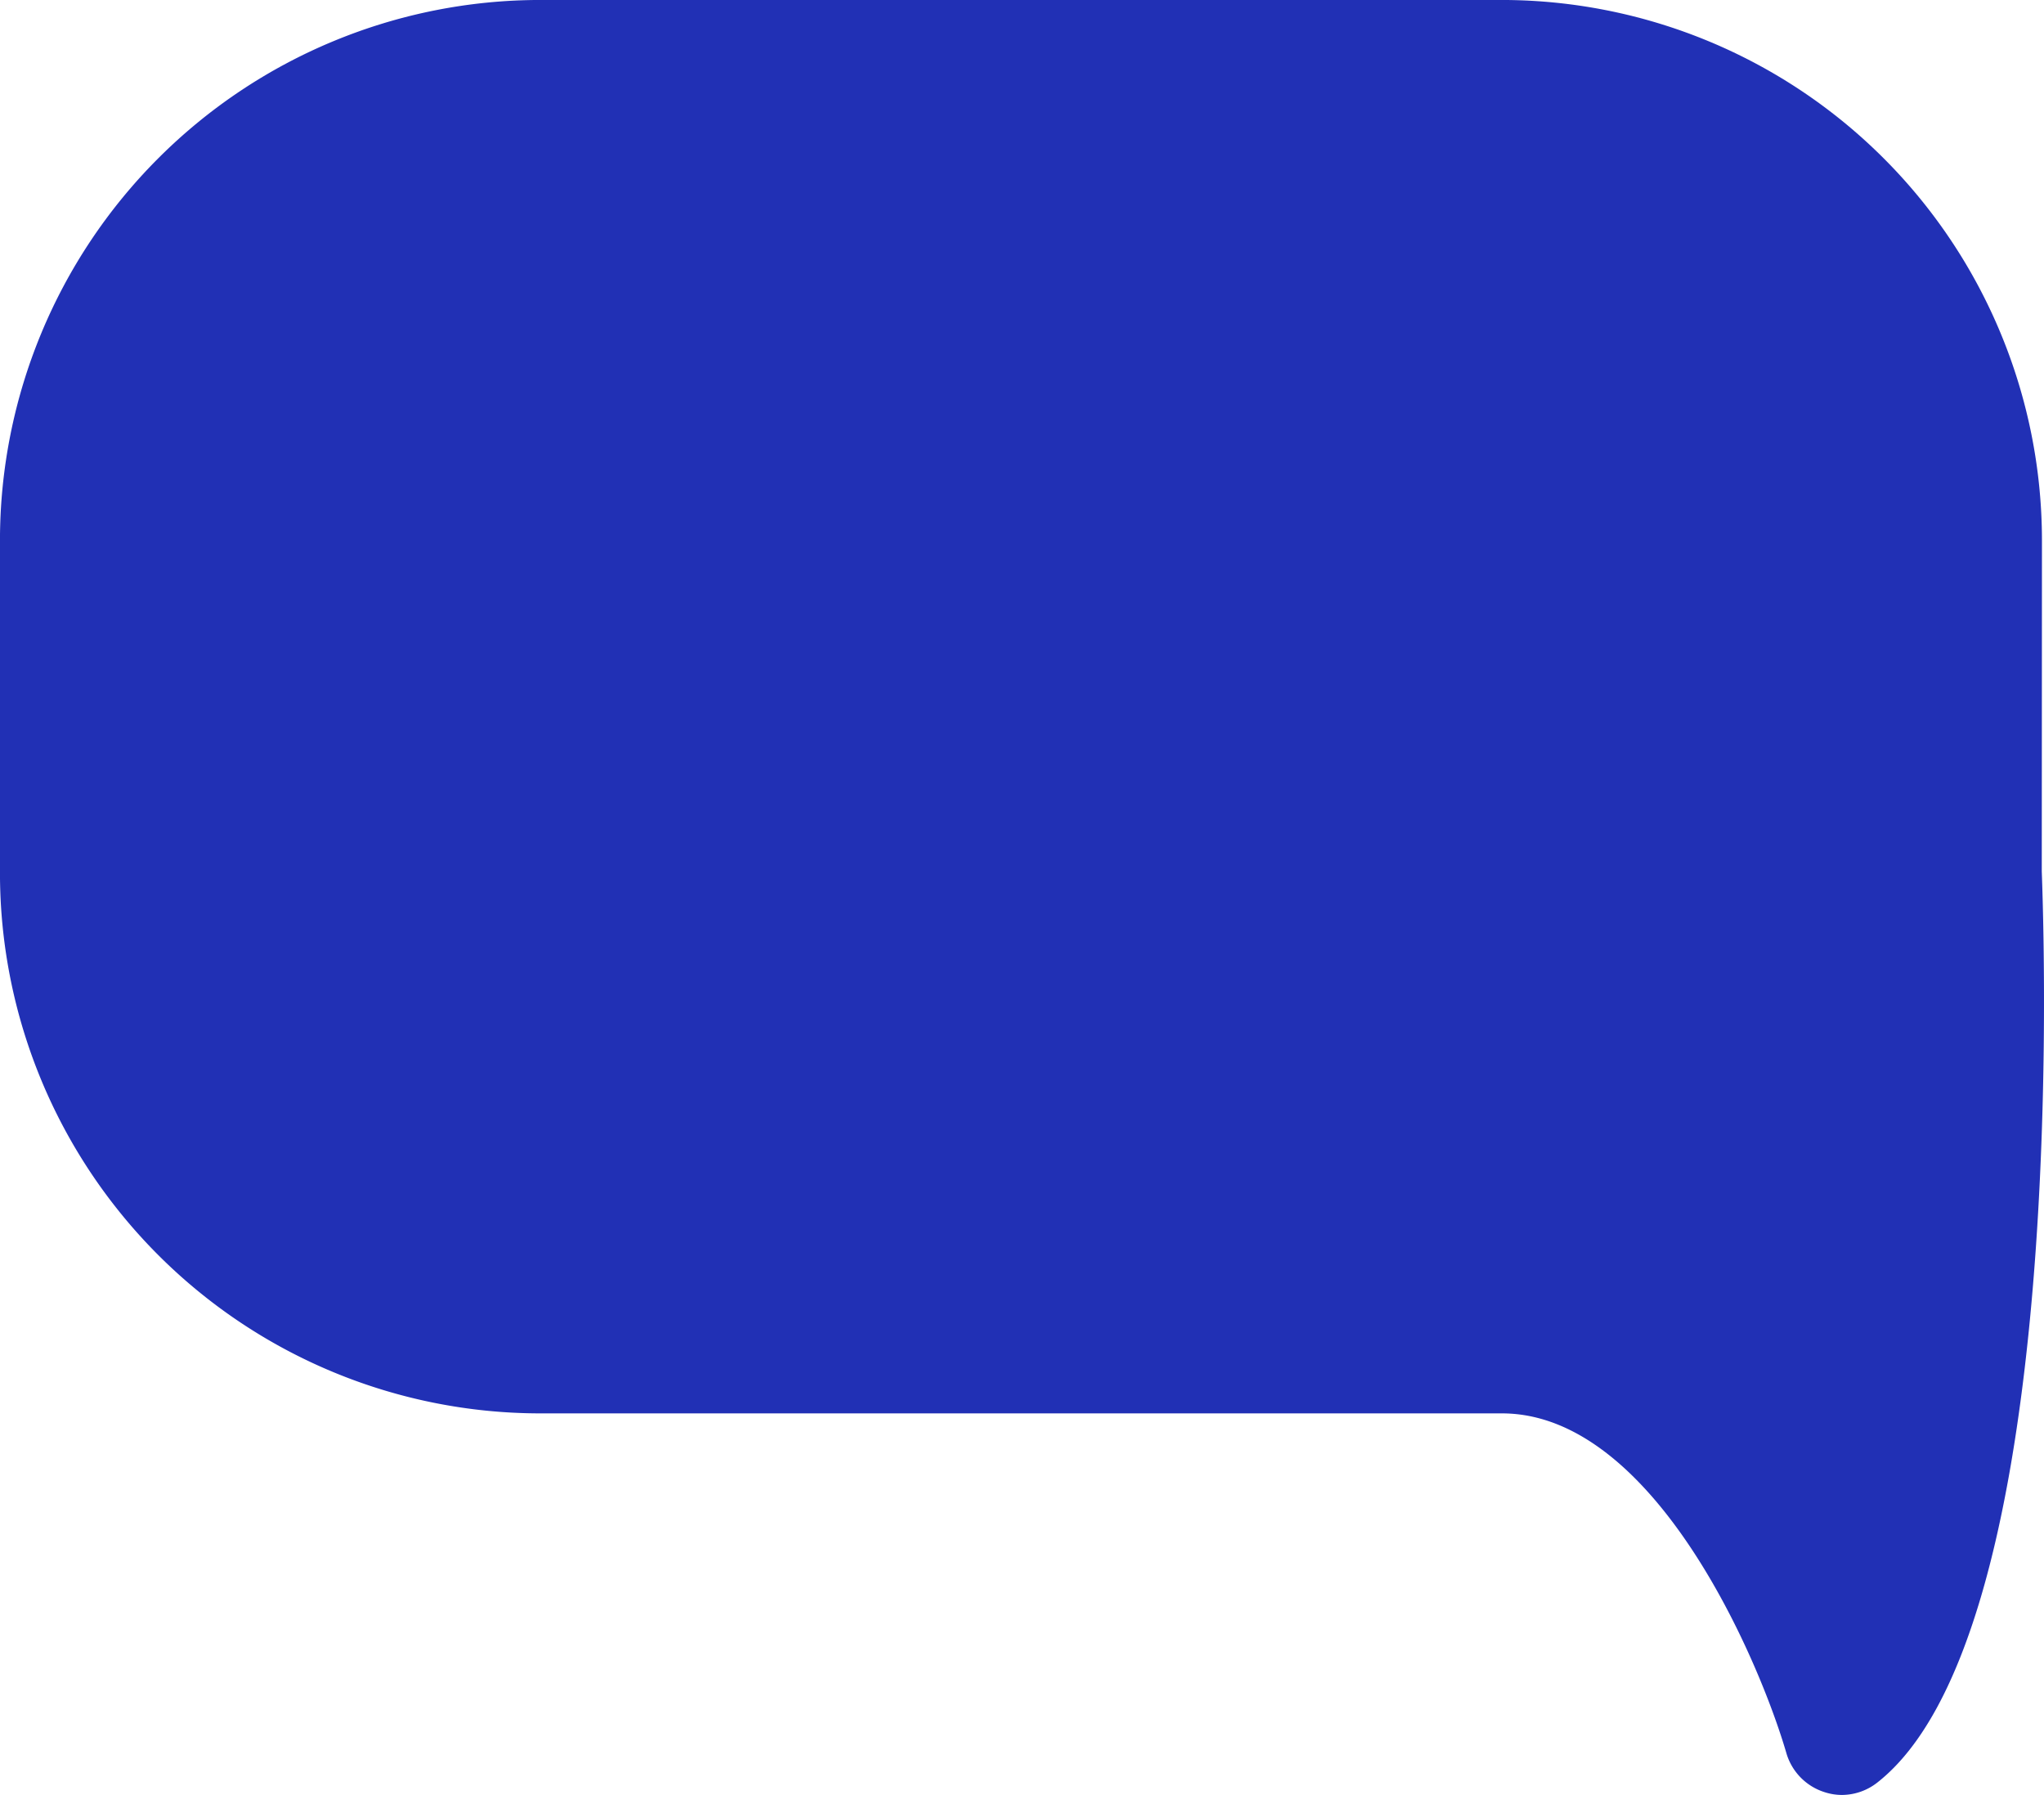 <svg xmlns="http://www.w3.org/2000/svg" width="327.13" height="287.216" viewBox="0 0 327.13 287.216"><defs><style>.a{fill:#2130b5;}</style></defs><path class="a" d="M480.625-1202.168l.029-53.032a86.492,86.492,0,0,0-86.4-86.4H240.248a86.492,86.492,0,0,0-86.4,86.4v53.36a86.49,86.49,0,0,0,86.4,86.4H394.229c24.327,0,41.126,39.266,45.538,54.415a9.264,9.264,0,0,0,6.059,6.182,8.99,8.99,0,0,0,2.818.459,9.229,9.229,0,0,0,5.672-1.994C483.532-1079.307,481.377-1181.851,480.625-1202.168Z" transform="translate(-153.852 1341.596)"/></svg>